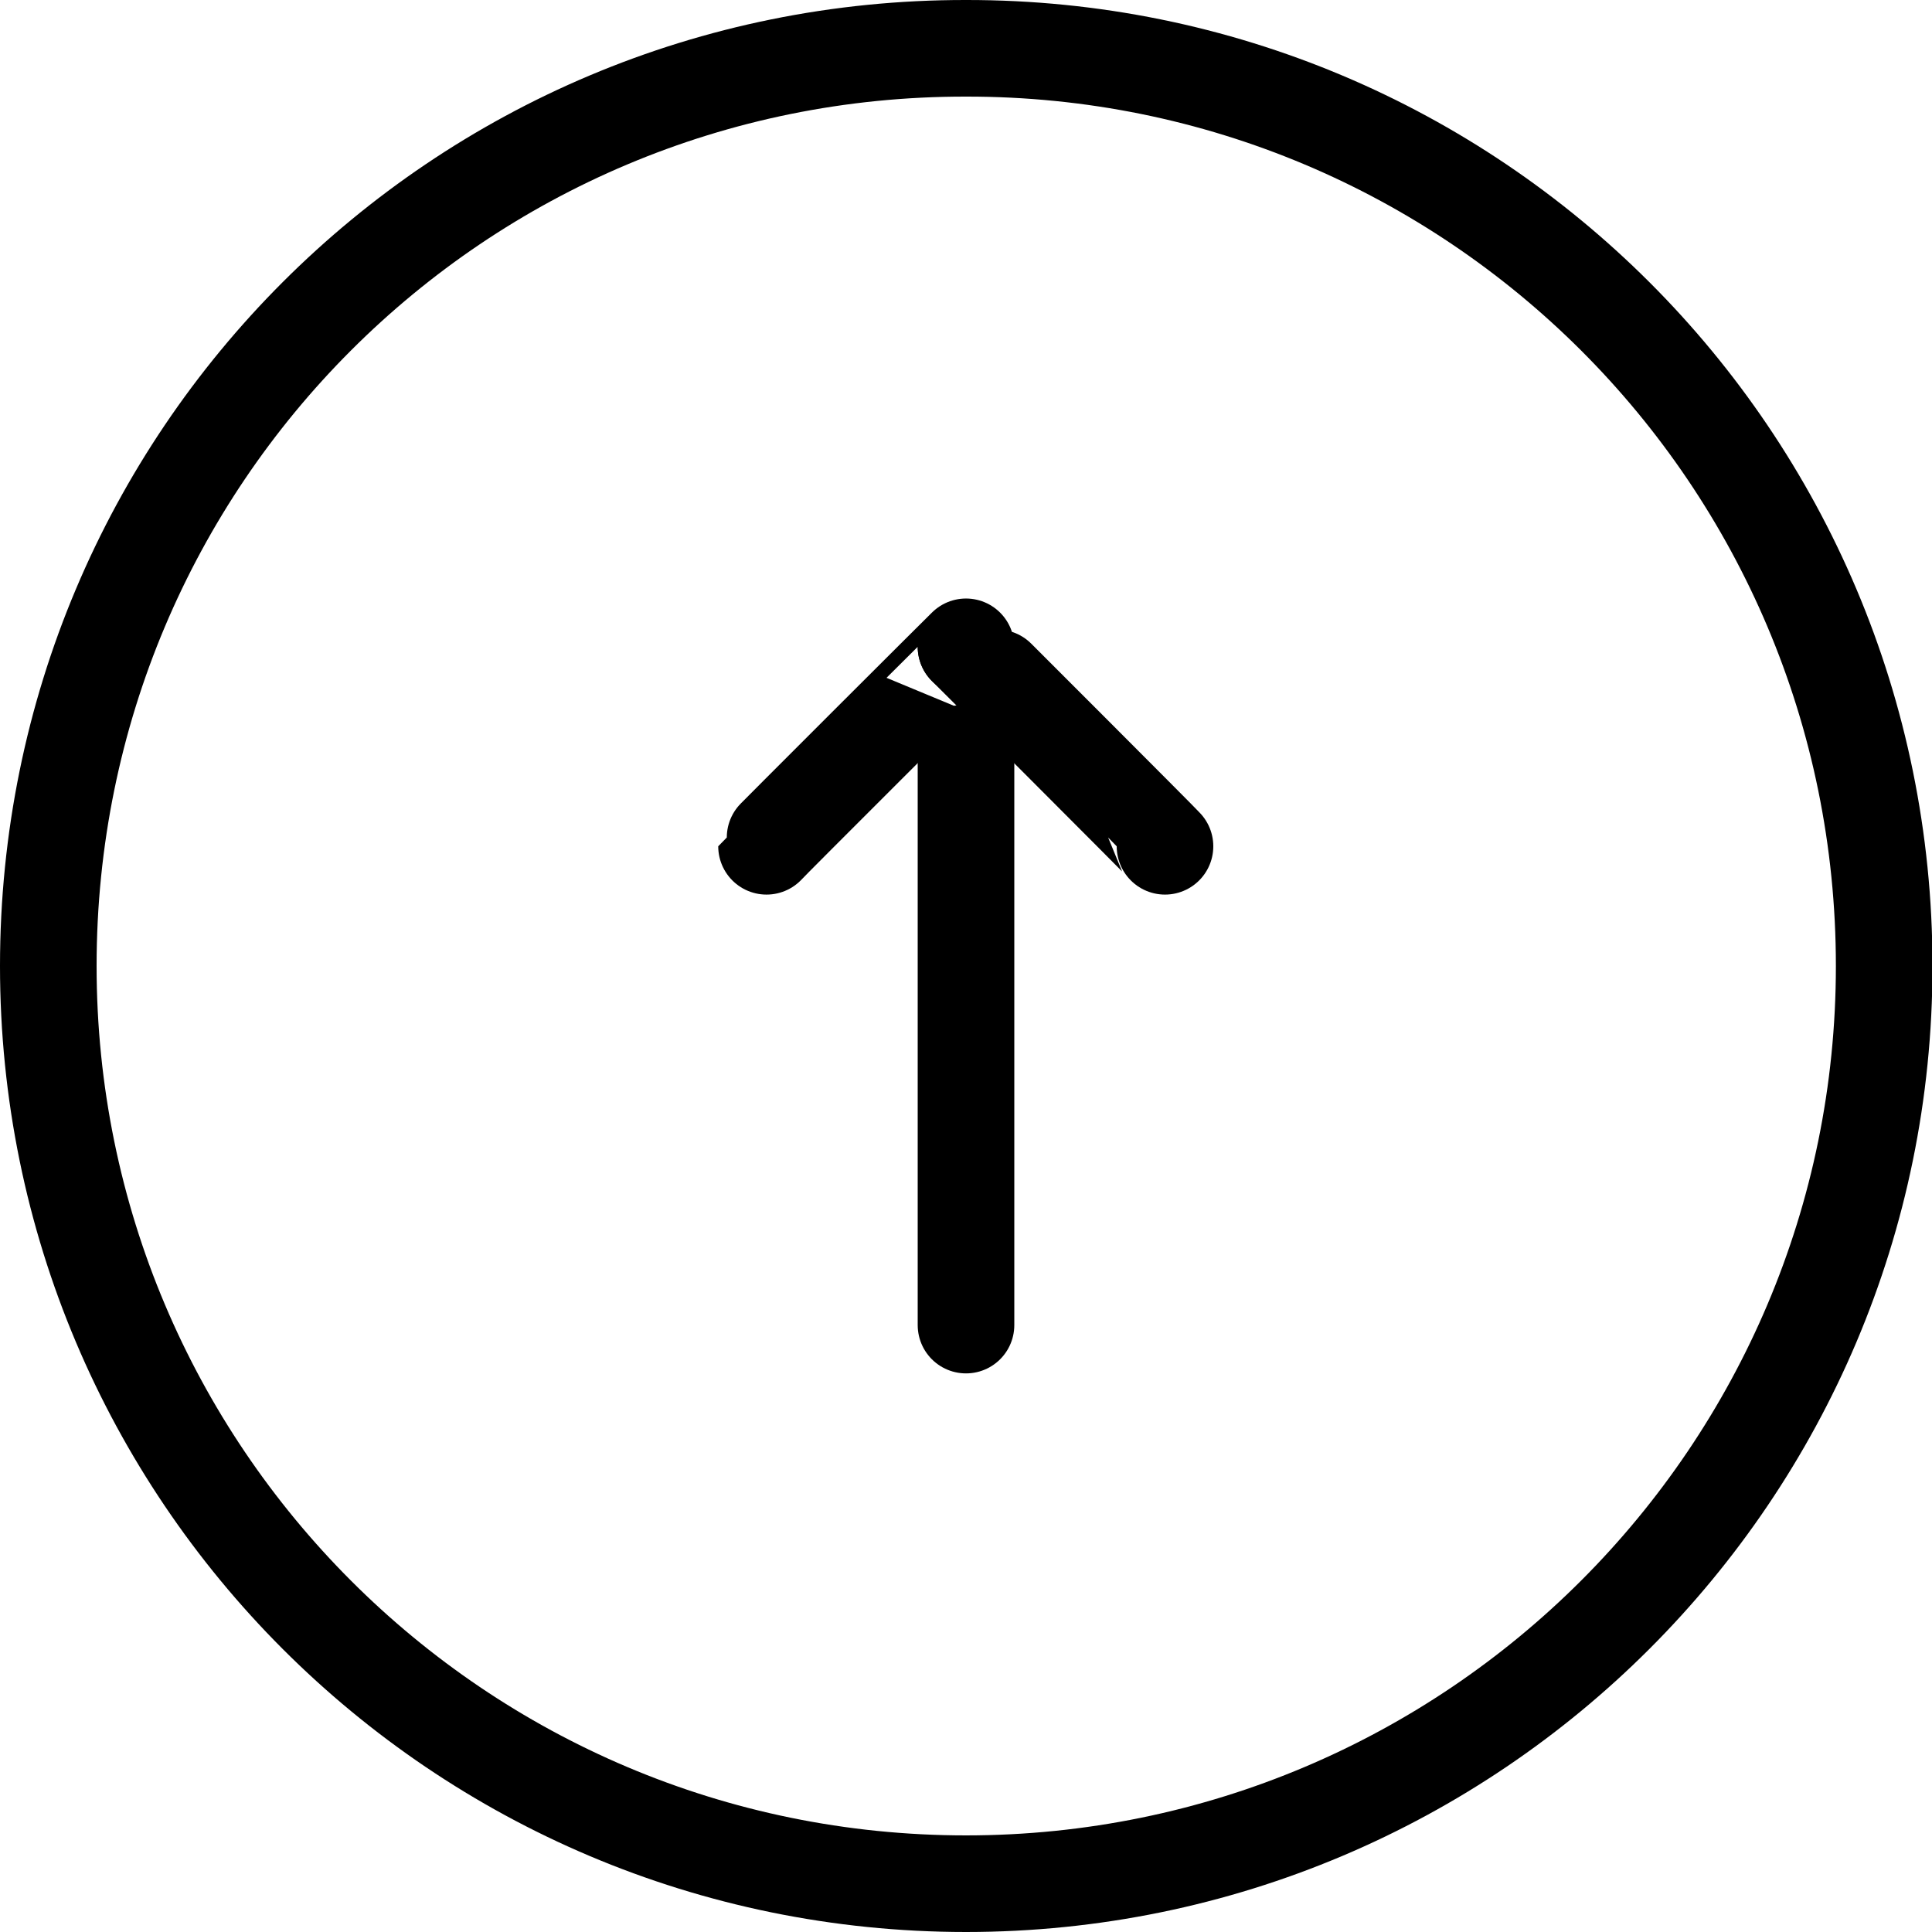 <svg xmlns="http://www.w3.org/2000/svg" version="1.1" xmlns:xlink="http://www.w3.org/1999/xlink" width="100%" height="100%" id="svgWorkerArea" viewBox="0 0 400 400" xmlns:artdraw="https://artdraw.muisca.co" style="background: white;"><defs id="defsdoc"><pattern id="patternBool" x="0" y="0" width="10" height="10" patternUnits="userSpaceOnUse" patternTransform="rotate(35)"><circle cx="5" cy="5" r="4" style="stroke: none;fill: #ff000070;"></circle></pattern></defs><g id="fileImp-350694491" class="cosito"><path id="circleImp-167122092" class="grouped" style="fill:none; stroke:#000000; stroke-linecap:round; stroke-linejoin:round; stroke-width:20px; " d="M10 200C10 94.777 94.9 9.877 200 10 305 9.877 390.1 94.777 390.1 200 390.1 304.877 305 389.977 200 390 94.9 389.977 10 304.877 10 200 10 199.877 10 199.877 10 200"></path><path id="lineImp-823961131" class="grouped" style="fill:none; stroke:#000000; stroke-linecap:round; stroke-linejoin:round; stroke-width:20px; " d="M200 274.347C200 274.277 200 133.877 200 133.91"></path><path id="polylineImp-86793533" class="grouped" style="fill:none; stroke:#000000; stroke-linecap:round; stroke-linejoin:round; stroke-width:20px; " d="M241.2 175.215C241.2 175.077 200 133.877 200 133.917 200 133.877 158.7 175.077 158.7 175.215"></path></g></svg>